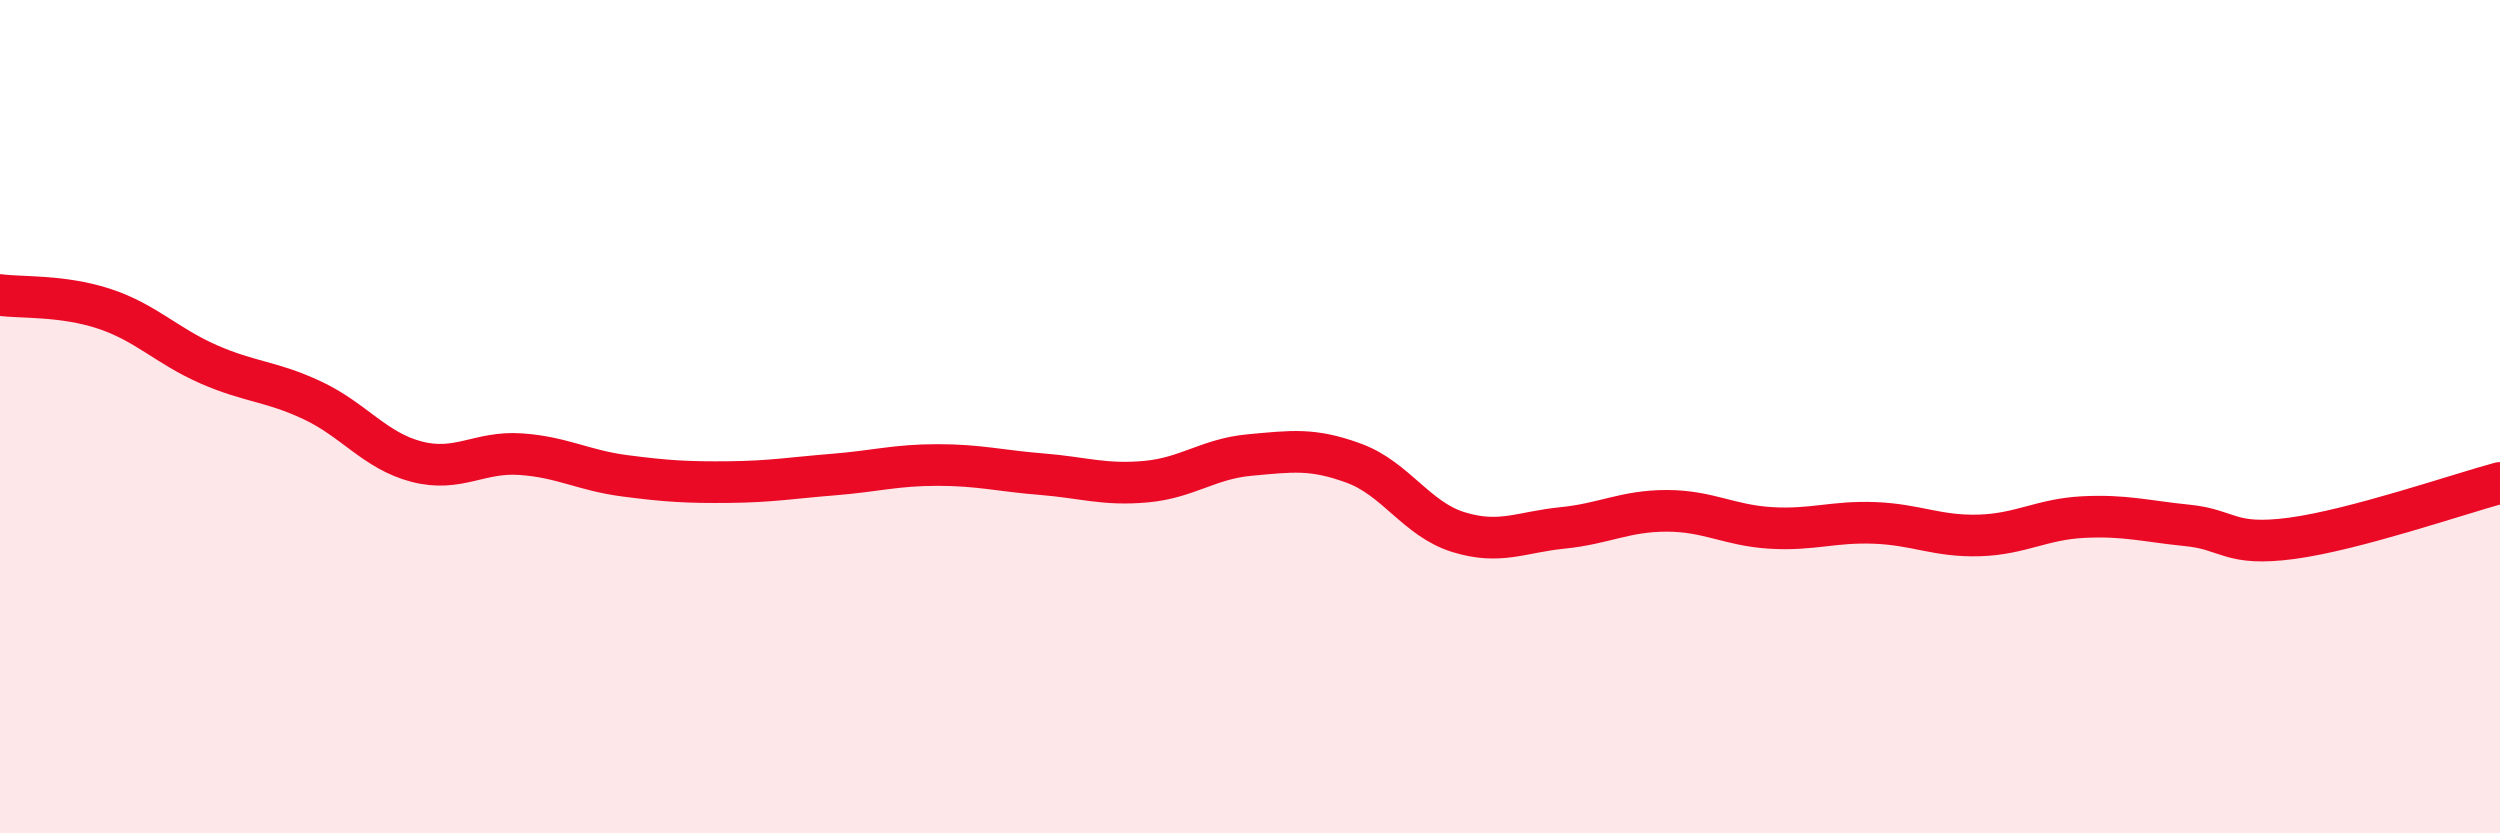 
    <svg width="60" height="20" viewBox="0 0 60 20" xmlns="http://www.w3.org/2000/svg">
      <path
        d="M 0,7.08 C 0.5,7.15 1.5,7.08 2.5,7.41 C 3.5,7.74 4,8.3 5,8.74 C 6,9.18 6.5,9.14 7.5,9.61 C 8.5,10.08 9,10.82 10,11.08 C 11,11.34 11.5,10.83 12.5,10.9 C 13.5,10.97 14,11.29 15,11.42 C 16,11.55 16.5,11.58 17.5,11.57 C 18.5,11.56 19,11.47 20,11.39 C 21,11.31 21.5,11.16 22.5,11.16 C 23.5,11.16 24,11.3 25,11.38 C 26,11.46 26.5,11.65 27.5,11.56 C 28.5,11.47 29,11.01 30,10.92 C 31,10.83 31.5,10.75 32.5,11.12 C 33.5,11.49 34,12.46 35,12.77 C 36,13.08 36.5,12.77 37.5,12.67 C 38.5,12.57 39,12.26 40,12.26 C 41,12.26 41.5,12.61 42.5,12.67 C 43.5,12.73 44,12.51 45,12.55 C 46,12.59 46.5,12.88 47.5,12.85 C 48.5,12.82 49,12.46 50,12.41 C 51,12.36 51.5,12.51 52.5,12.61 C 53.5,12.71 53.5,13.12 55,12.92 C 56.5,12.72 59,11.86 60,11.59L60 20L0 20Z"
        fill="#EB0A25"
        opacity="0.1"
        stroke-linecap="round"
        stroke-linejoin="round"
      />
      <path
        d="M 0,7.08 C 0.5,7.15 1.5,7.08 2.5,7.41 C 3.5,7.74 4,8.3 5,8.74 C 6,9.18 6.5,9.14 7.5,9.61 C 8.5,10.08 9,10.82 10,11.08 C 11,11.34 11.5,10.83 12.5,10.9 C 13.5,10.97 14,11.29 15,11.42 C 16,11.55 16.5,11.58 17.5,11.57 C 18.5,11.56 19,11.47 20,11.39 C 21,11.31 21.5,11.16 22.5,11.16 C 23.5,11.16 24,11.3 25,11.38 C 26,11.46 26.5,11.65 27.5,11.56 C 28.5,11.47 29,11.01 30,10.92 C 31,10.83 31.5,10.75 32.5,11.12 C 33.5,11.49 34,12.46 35,12.77 C 36,13.08 36.5,12.77 37.5,12.67 C 38.5,12.57 39,12.26 40,12.26 C 41,12.26 41.5,12.61 42.5,12.67 C 43.5,12.73 44,12.51 45,12.55 C 46,12.59 46.5,12.88 47.5,12.85 C 48.5,12.82 49,12.46 50,12.41 C 51,12.36 51.5,12.51 52.5,12.61 C 53.5,12.71 53.5,13.12 55,12.92 C 56.5,12.72 59,11.86 60,11.59"
        stroke="#EB0A25"
        stroke-width="1"
        fill="none"
        stroke-linecap="round"
        stroke-linejoin="round"
      />
    </svg>
  